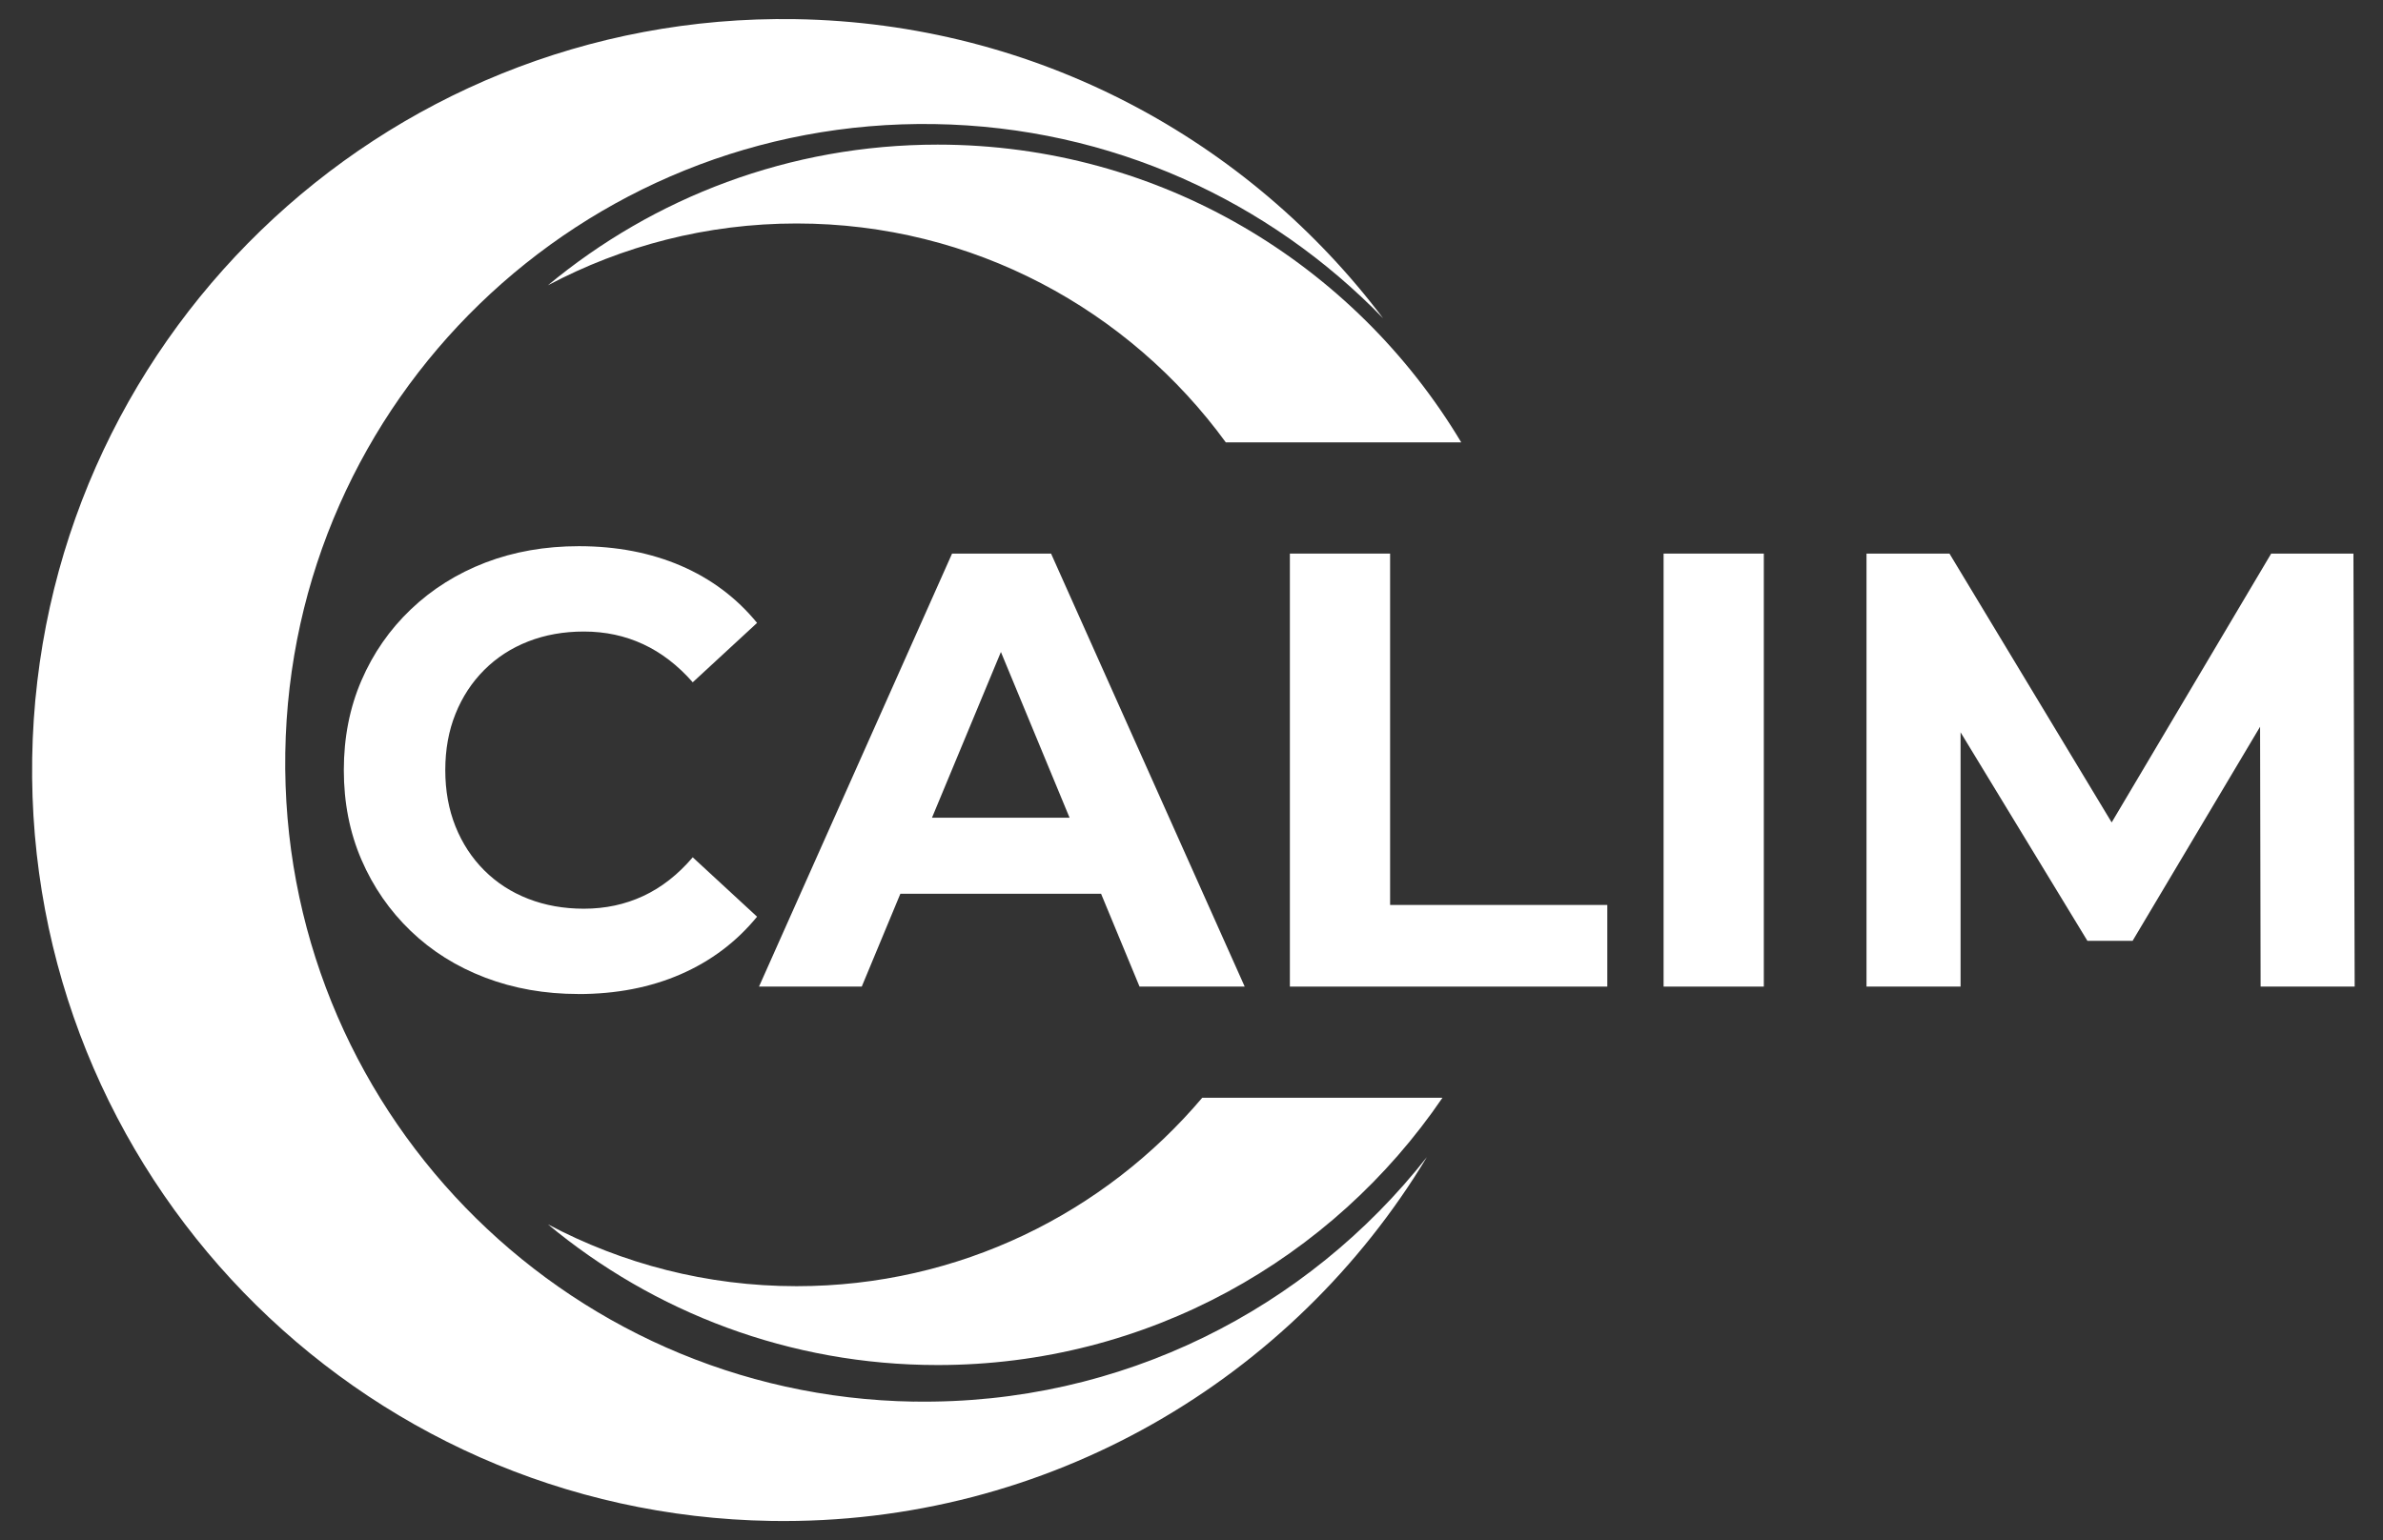 <?xml version="1.0" encoding="UTF-8"?>
<svg id="Layer_1" data-name="Layer 1" xmlns="http://www.w3.org/2000/svg" viewBox="0 0 444.13 287.11">
  <rect x="0" y="0" width="444.13" height="287.11" fill="#333333" stroke="none"/>
  <defs>
    <style>
      .cls-1 {
        fill: #fff;
      }
    </style>
  </defs>
  <path class="cls-1" d="M170.35,261.29c-65.76-1.05-118.23-55.21-117.18-120.98,1.05-65.77,55.21-118.23,120.98-117.18,32.88,.52,62.43,14.33,83.64,36.22C232.7,26.08,193.11,4.29,148.22,3.57,70.91,2.34,7.24,64.01,6,141.32c-1.23,77.31,60.44,140.98,137.75,142.21,51.7,.83,97.27-26.51,122.18-67.82-22.21,28.26-56.88,46.19-95.58,45.57"/>
  <path class="cls-1" d="M228.47,82.47h43.87c-19.87-33.21-56.08-55.51-97.59-55.51-27.62,0-52.93,9.86-72.64,26.23,13.84-7.34,29.59-11.53,46.35-11.53,32.91,0,61.99,16.11,80.01,40.82"/>
  <path class="cls-1" d="M224.07,204.64c-18.17,21.47-45.28,35.13-75.61,35.13-16.75,0-32.51-4.19-46.34-11.53,19.7,16.37,45.01,26.23,72.63,26.23,39.12,0,73.61-19.76,94.09-49.83h-44.77Z"/>
  <path class="cls-1" d="M107.79,185.3c-6.23,0-12.02-1.02-17.35-3.05-5.35-2.04-9.98-4.94-13.9-8.71-3.92-3.77-6.98-8.19-9.17-13.26-2.19-5.07-3.29-10.65-3.29-16.72s1.1-11.65,3.29-16.72c2.19-5.07,5.26-9.49,9.22-13.26,3.96-3.77,8.59-6.67,13.89-8.71,5.31-2.03,11.11-3.05,17.41-3.05,6.99,0,13.32,1.21,18.97,3.63,5.65,2.43,10.4,5.98,14.24,10.67l-11.99,11.07c-2.77-3.15-5.84-5.52-9.22-7.09-3.39-1.58-7.07-2.37-11.07-2.37-3.77,0-7.23,.62-10.38,1.85-3.15,1.23-5.88,3-8.19,5.31-2.31,2.31-4.09,5.03-5.36,8.19-1.27,3.15-1.9,6.65-1.9,10.49s.64,7.34,1.9,10.49c1.27,3.16,3.05,5.88,5.36,8.19,2.31,2.31,5.03,4.07,8.19,5.3,3.15,1.23,6.62,1.85,10.38,1.85,4,0,7.68-.79,11.07-2.37,3.38-1.57,6.46-3.98,9.22-7.21l11.99,11.07c-3.84,4.69-8.59,8.27-14.24,10.73-5.65,2.46-12.01,3.69-19.08,3.69"/>
  <path class="cls-1" d="M141.46,183.92l35.98-80.72h18.45l36.09,80.72h-19.6l-29.52-71.27h7.38l-29.63,71.27h-19.14Zm17.99-17.3l4.96-14.18h41.51l5.07,14.18h-51.54Z"/>
  <polygon class="cls-1" points="240.4 183.92 240.4 103.2 259.08 103.2 259.08 168.7 299.56 168.7 299.56 183.92 240.4 183.92"/>
  <rect class="cls-1" x="310.05" y="103.2" width="18.68" height="80.72"/>
  <polygon class="cls-1" points="347.87 183.92 347.87 103.2 363.33 103.2 397.69 160.16 389.5 160.16 423.29 103.2 438.62 103.2 438.85 183.92 421.32 183.92 421.21 130.07 424.44 130.07 397.46 175.39 389.04 175.39 361.48 130.07 365.4 130.07 365.4 183.92 347.87 183.92"/>
</svg>
